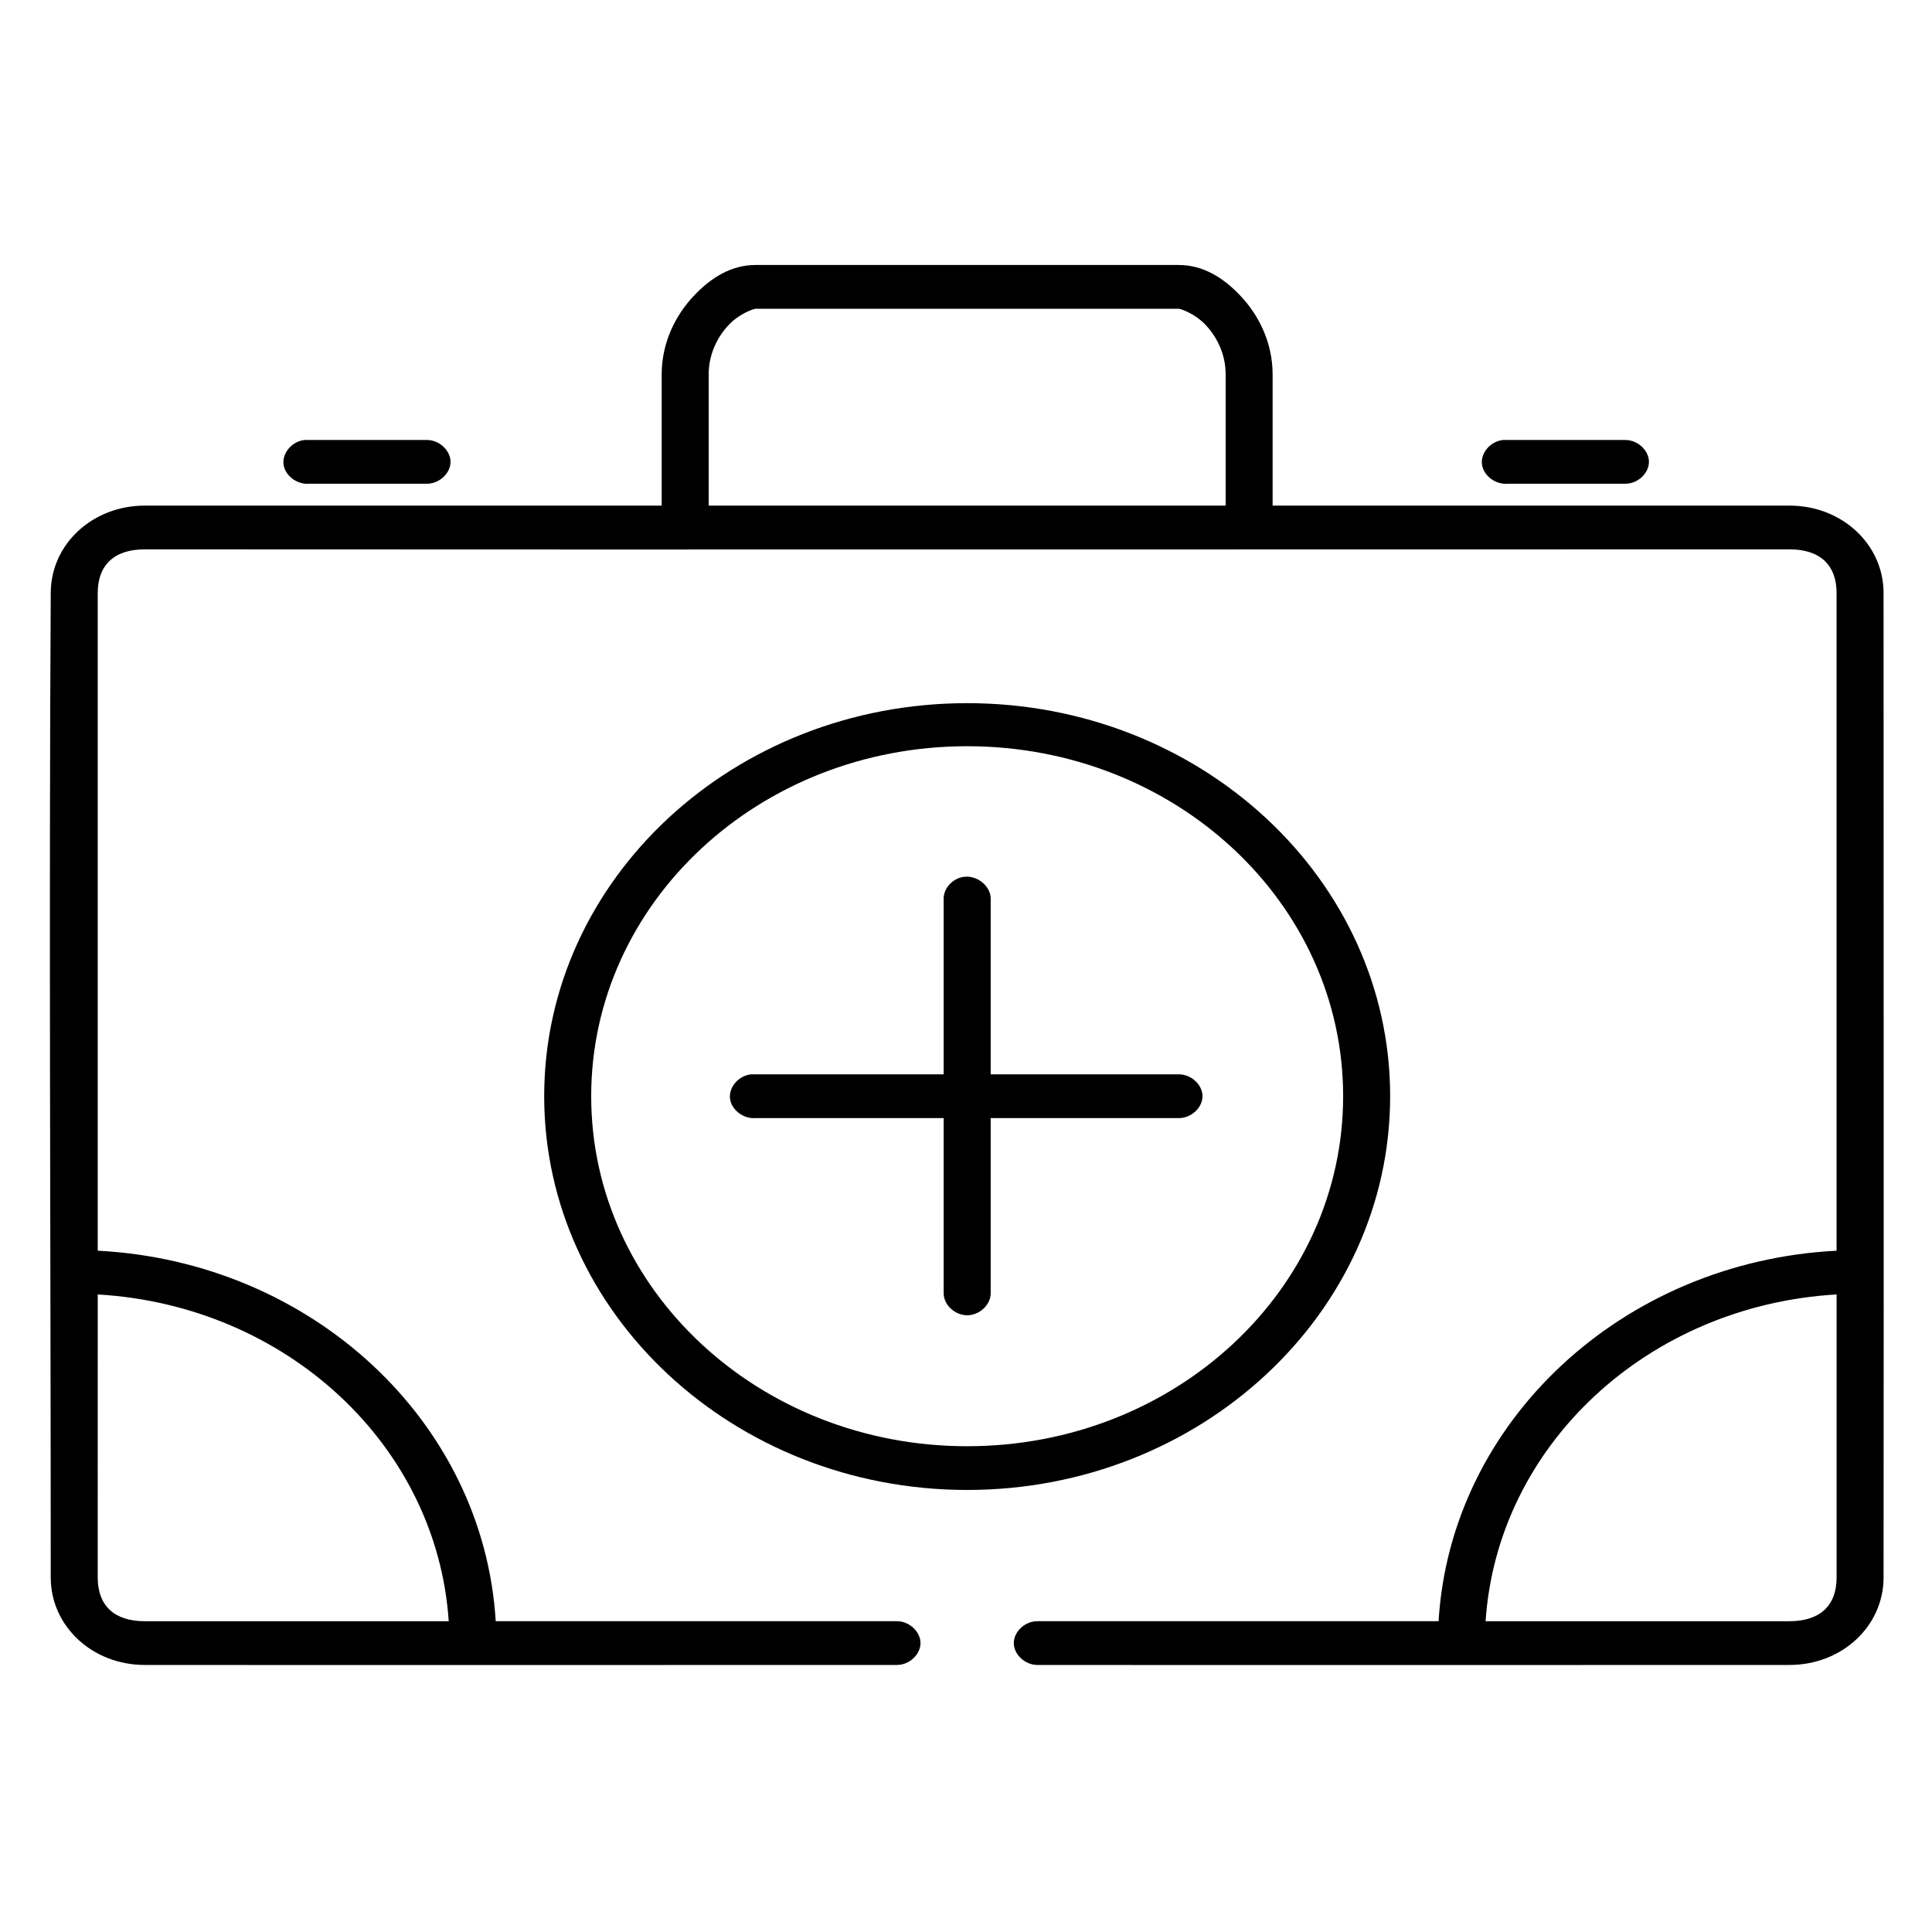 <?xml version="1.0" encoding="UTF-8" standalone="no"?>
<!DOCTYPE svg PUBLIC "-//W3C//DTD SVG 1.1//EN" "http://www.w3.org/Graphics/SVG/1.1/DTD/svg11.dtd">
<svg width="100%" height="100%" viewBox="0 0 1200 1200" version="1.1" xmlns="http://www.w3.org/2000/svg" xmlns:xlink="http://www.w3.org/1999/xlink" xml:space="preserve" xmlns:serif="http://www.serif.com/" style="fill-rule:evenodd;clip-rule:evenodd;stroke-linejoin:round;stroke-miterlimit:2;">
    <g id="Plan-de-travail1" serif:id="Plan de travail1" transform="matrix(1.319,0,0,1.645,-226.326,-399.238)">
        <rect x="171.613" y="242.641" width="909.908" height="729.313" style="fill:none;"/>
        <g transform="matrix(1.465,0,0,1.093,-251.752,-57.034)">
            <path d="M531.87,365.77C524.018,365.77 517.491,370.102 511.808,376.633C506.124,383.164 501.66,392.543 501.66,403.555L501.66,448.895L335.49,448.895C318.697,448.895 305.279,462.223 305.279,479.122C304.67,592.942 305.279,705.932 305.279,819.162C305.279,836.06 318.697,849.389 335.49,849.389C416.256,849.463 496.47,849.389 577.19,849.389C581.182,849.463 584.85,845.827 584.85,841.834C584.85,837.842 581.178,834.221 577.19,834.276L448.31,834.276C444.443,765.335 389.306,710.096 320.38,706.286L320.38,479.116C320.38,469.327 325.778,464.003 335.485,464.003C529.575,464.12 671.175,464.003 864.205,464.003C873.912,464.003 879.31,469.327 879.31,479.116L879.31,706.286C810.38,710.09 755.24,765.333 751.38,834.276L622.5,834.276C618.508,834.201 614.84,837.838 614.84,841.834C614.84,845.827 618.512,849.448 622.5,849.389C703.262,849.471 783.59,849.389 864.2,849.389C880.993,849.389 894.411,836.061 894.411,819.162C894.505,705.732 894.411,592.622 894.411,479.122C894.411,462.224 880.993,448.895 864.2,448.895L698.03,448.895L698.03,403.555C698.03,392.547 693.561,383.164 687.882,376.633C682.198,370.102 675.671,365.77 667.82,365.77L531.87,365.77ZM531.87,380.883L667.83,380.883C668.389,380.883 673.018,382.477 676.564,386.551C680.107,390.625 682.936,396.528 682.936,403.555L682.936,448.895L516.766,448.895L516.766,403.555C516.766,396.528 519.594,390.625 523.137,386.551C526.68,382.477 531.312,380.883 531.871,380.883L531.87,380.883ZM386.94,426.223C382.987,426.594 379.725,430.532 380.096,434.489C380.467,438.446 384.401,441.707 388.358,441.336L426.124,441.336C430.116,441.395 433.784,437.774 433.784,433.782C433.784,429.789 430.112,426.168 426.124,426.227L386.94,426.227L386.94,426.223ZM772.15,426.223C768.197,426.594 764.935,430.532 765.306,434.489C765.677,438.446 769.611,441.707 773.568,441.336L811.334,441.336C815.326,441.395 818.994,437.774 818.994,433.782C818.994,429.789 815.322,426.168 811.334,426.227L772.15,426.227L772.15,426.223ZM599.85,517.137C524.854,517.137 463.89,577.914 463.89,652.917C463.89,727.921 524.847,788.937 599.85,788.937C674.846,788.937 735.81,727.921 735.81,652.917C735.81,577.913 674.853,517.137 599.85,517.137ZM599.85,532.012C666.682,532.012 720.7,586.078 720.7,652.922C720.7,719.758 666.68,773.832 599.85,773.832C533.018,773.832 479,719.766 479,652.922C479,586.086 533.02,532.012 599.85,532.012ZM598.905,577.114C595.194,577.579 592.151,581.169 592.295,584.907L592.295,645.36L530.455,645.36C526.502,645.731 523.24,649.669 523.611,653.626C523.982,657.583 527.916,660.844 531.873,660.473L592.299,660.473L592.299,720.926C592.241,724.918 595.862,728.59 599.854,728.59C603.846,728.59 607.463,724.918 607.409,720.926L607.409,660.473L667.835,660.473C671.827,660.548 675.495,656.911 675.495,652.919C675.495,648.926 671.823,645.305 667.835,645.364L607.409,645.364L607.409,584.911C607.58,580.54 603.248,576.567 598.912,577.118L598.905,577.114ZM320.385,721.404C381.108,725.185 429.425,773.529 433.205,834.284L335.486,834.284C325.779,834.284 320.381,828.96 320.381,819.171L320.385,721.404ZM879.315,721.404L879.315,819.166C879.315,828.955 873.916,834.279 864.21,834.279L766.491,834.279C770.272,773.529 818.593,725.189 879.311,721.399L879.315,721.404Z" style="fill-rule:nonzero;"/>
        </g>
    </g>
</svg>
